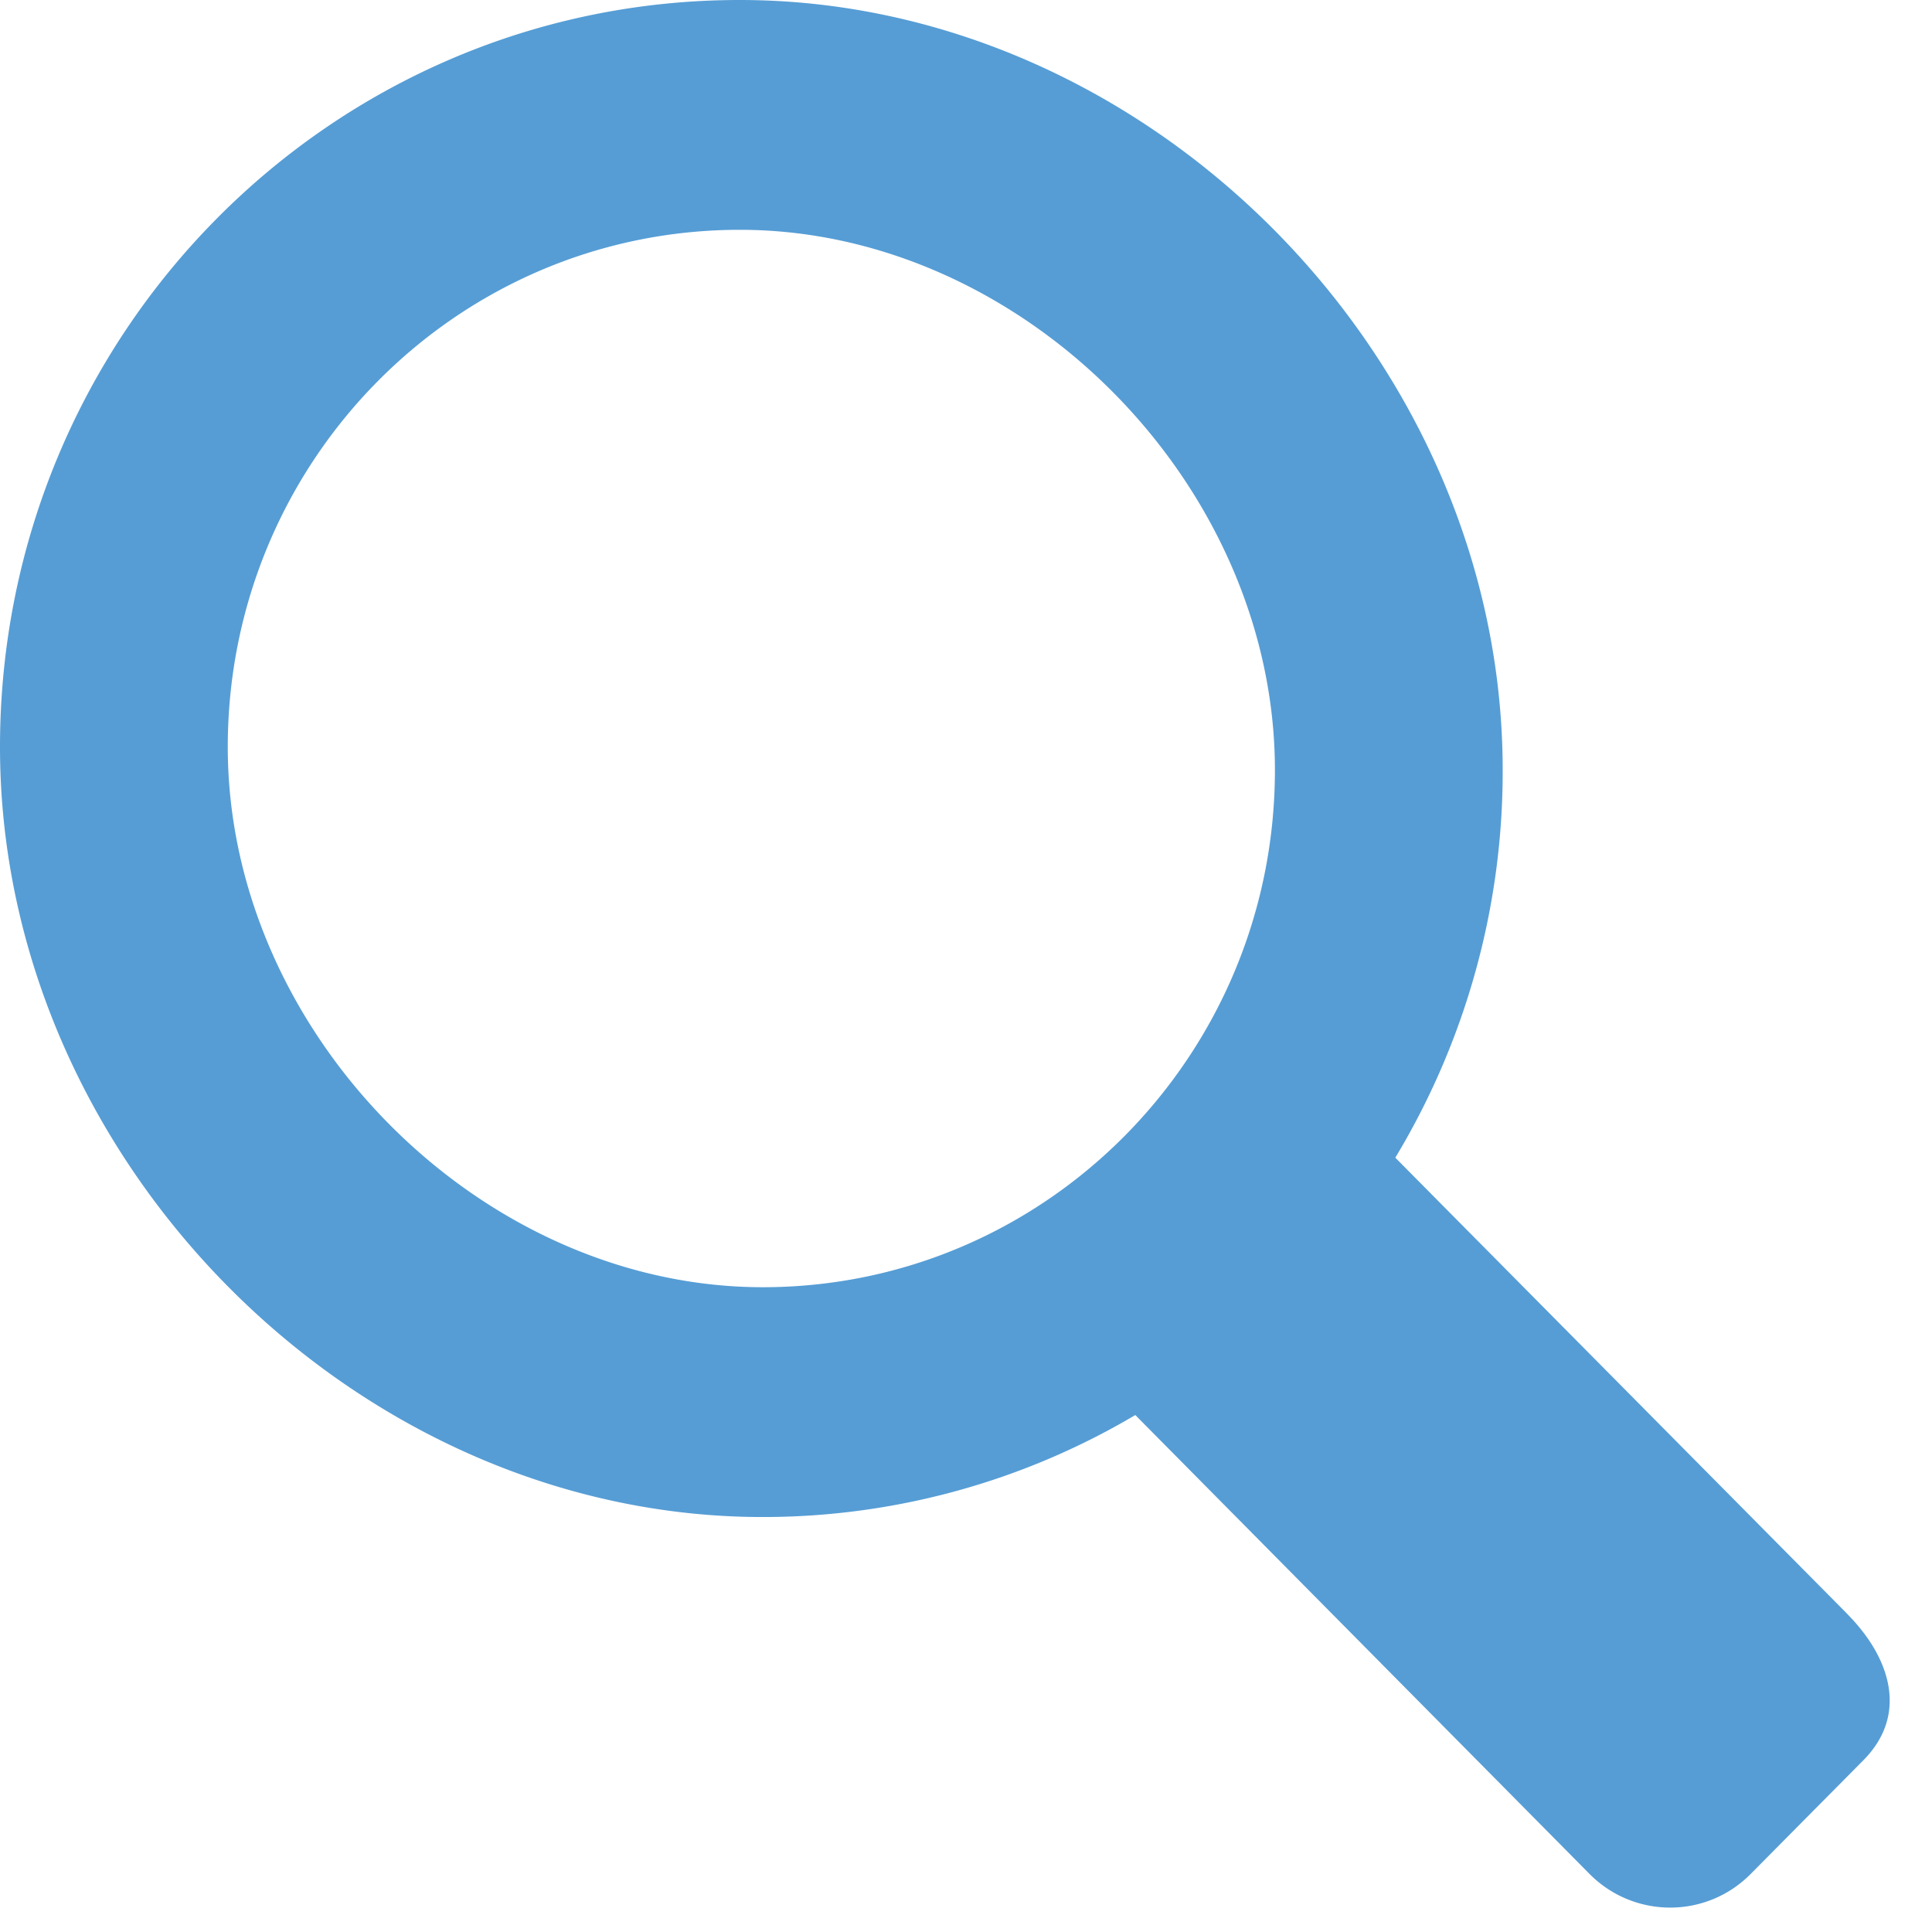 <svg xmlns="http://www.w3.org/2000/svg" width="19" height="19" viewBox="0 0 19 19">
    <path fill="#569DD5" fill-rule="evenodd" d="M18.167 15.872l-4.445-4.487a7.355 7.355 0 0 0 1.056-3.812C14.778 3.515 11.295 0 7.276 0 3.256-.001 0 3.288 0 7.346c0 4.056 3.483 7.573 7.5 7.573a7.181 7.181 0 0 0 3.665-1.003l4.468 4.514c.438.44 1.147.44 1.583 0l1.11-1.12c.436-.44.277-.997-.16-1.438zM2.24 7.346c0-2.81 2.254-5.086 5.036-5.086 2.783 0 5.262 2.502 5.262 5.313 0 2.808-2.256 5.086-5.037 5.086-2.783-.001-5.261-2.505-5.261-5.313z"/>
</svg>

